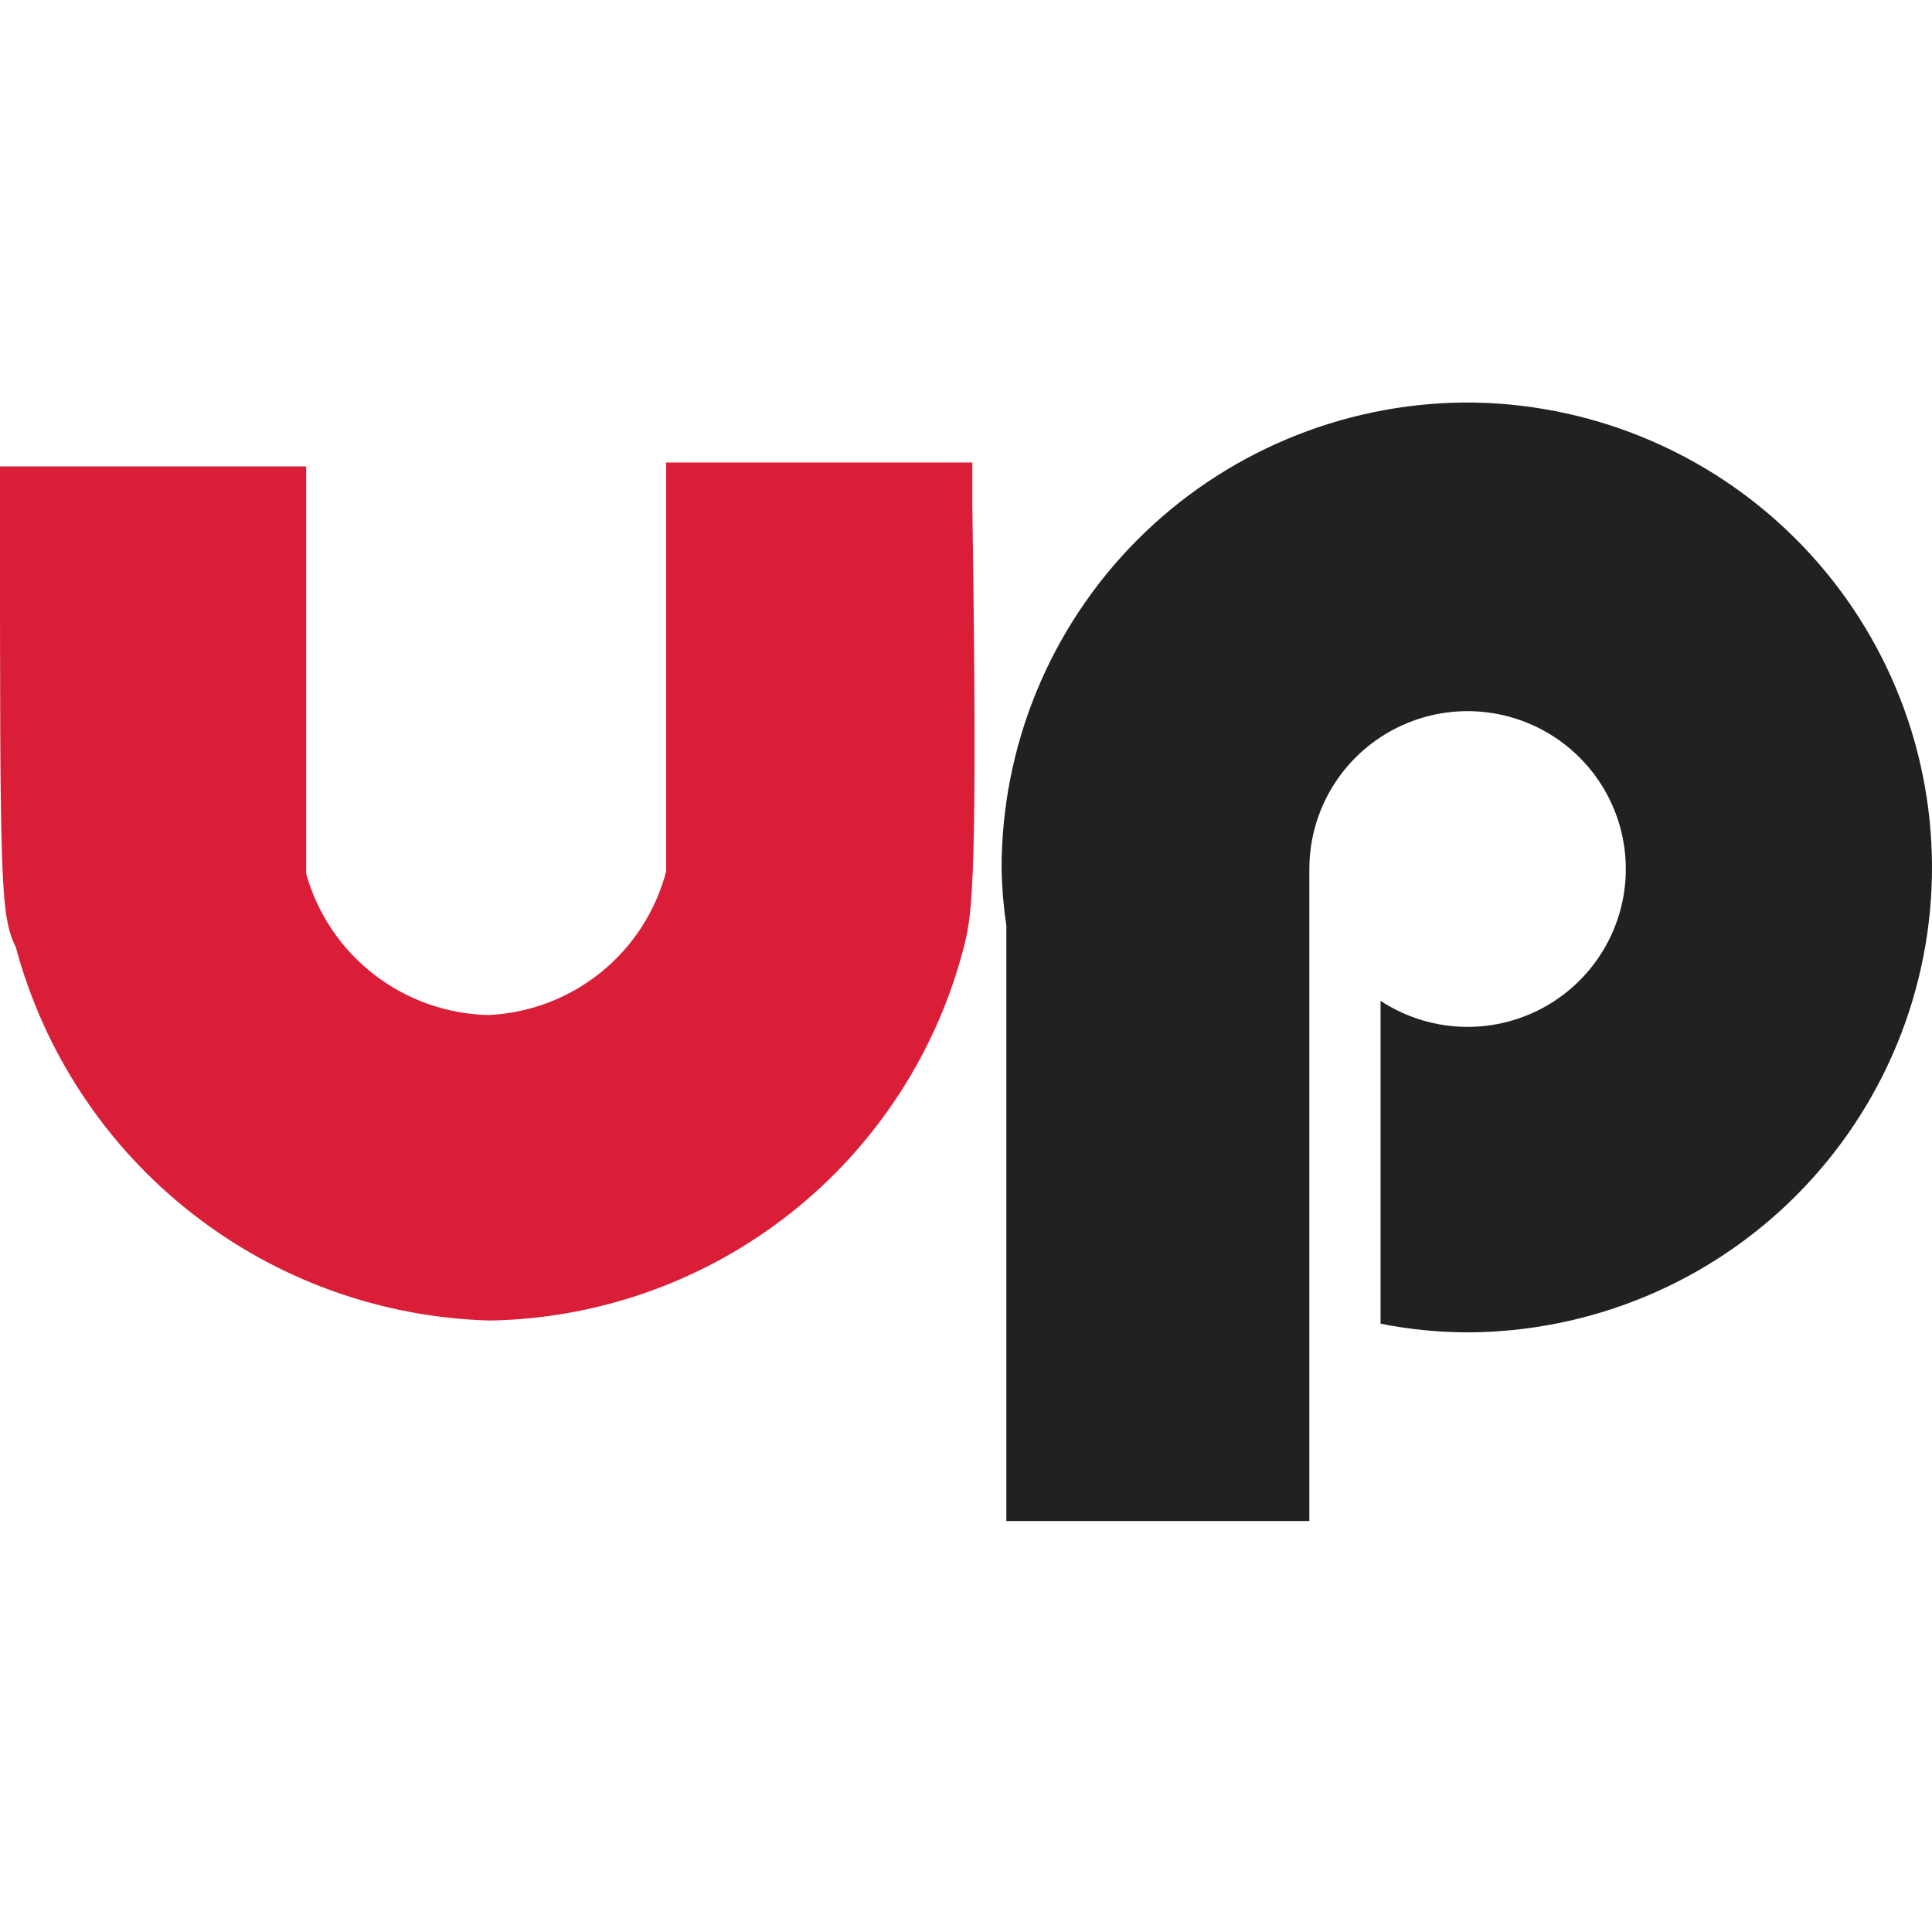 <svg xmlns="http://www.w3.org/2000/svg" version="1.1" xmlns:xlink="http://www.w3.org/1999/xlink" xmlns:svgjs="http://svgjs.com/svgjs" width="120" height="120"><svg width="120" height="120" viewBox="0 0 120 120" fill="none" xmlns="http://www.w3.org/2000/svg">
<path d="M30.467 82.02C23.702 81.847 17.175 79.495 11.861 75.316C6.547 71.136 2.731 65.352 0.983 58.83C0 56.869 0 54.663 0 31.766V28.971H19.017C19.017 29.364 19.017 30.442 19.017 31.962C19.017 44.416 19.017 51.917 19.017 54.27C19.713 56.756 21.193 58.951 23.238 60.532C25.282 62.112 27.783 62.994 30.369 63.046C32.916 62.92 35.357 61.987 37.336 60.383C39.316 58.778 40.731 56.585 41.376 54.123C41.376 52.358 41.376 46.867 41.376 31.619C41.376 30.197 41.376 29.168 41.376 28.726H60.393V31.374C60.737 54.466 60.393 56.722 59.902 58.683C58.242 65.257 54.461 71.103 49.142 75.32C43.822 79.538 37.26 81.892 30.467 82.02Z" fill="#DA1E37"></path>
<path d="M90.958 25C83.303 25.065 75.984 28.148 70.598 33.576C65.213 39.005 62.198 46.338 62.211 53.976C62.234 55.158 62.332 56.337 62.506 57.506V94.474H81.326V54.516C81.326 54.516 81.326 54.172 81.326 53.976C81.326 52.037 81.903 50.141 82.983 48.528C84.063 46.916 85.598 45.659 87.394 44.917C89.189 44.175 91.165 43.98 93.072 44.359C94.978 44.737 96.73 45.671 98.104 47.042C99.478 48.414 100.414 50.161 100.794 52.063C101.173 53.965 100.978 55.937 100.234 57.729C99.49 59.52 98.231 61.052 96.615 62.129C94.998 63.207 93.098 63.782 91.154 63.782C89.233 63.781 87.354 63.219 85.749 62.164V82.217C87.529 82.571 89.339 82.751 91.154 82.756C94.955 82.743 98.716 81.983 102.223 80.52C105.73 79.057 108.913 76.919 111.592 74.228C114.27 71.538 116.391 68.347 117.834 64.839C119.277 61.33 120.013 57.572 120 53.78C119.987 49.988 119.225 46.235 117.759 42.736C116.292 39.238 114.15 36.061 111.453 33.389C108.756 30.716 105.558 28.6 102.042 27.161C98.525 25.721 94.759 24.987 90.958 25Z" fill="#212121"></path>
</svg><style>@media (prefers-color-scheme: light) { :root { filter: none; } }
</style></svg>